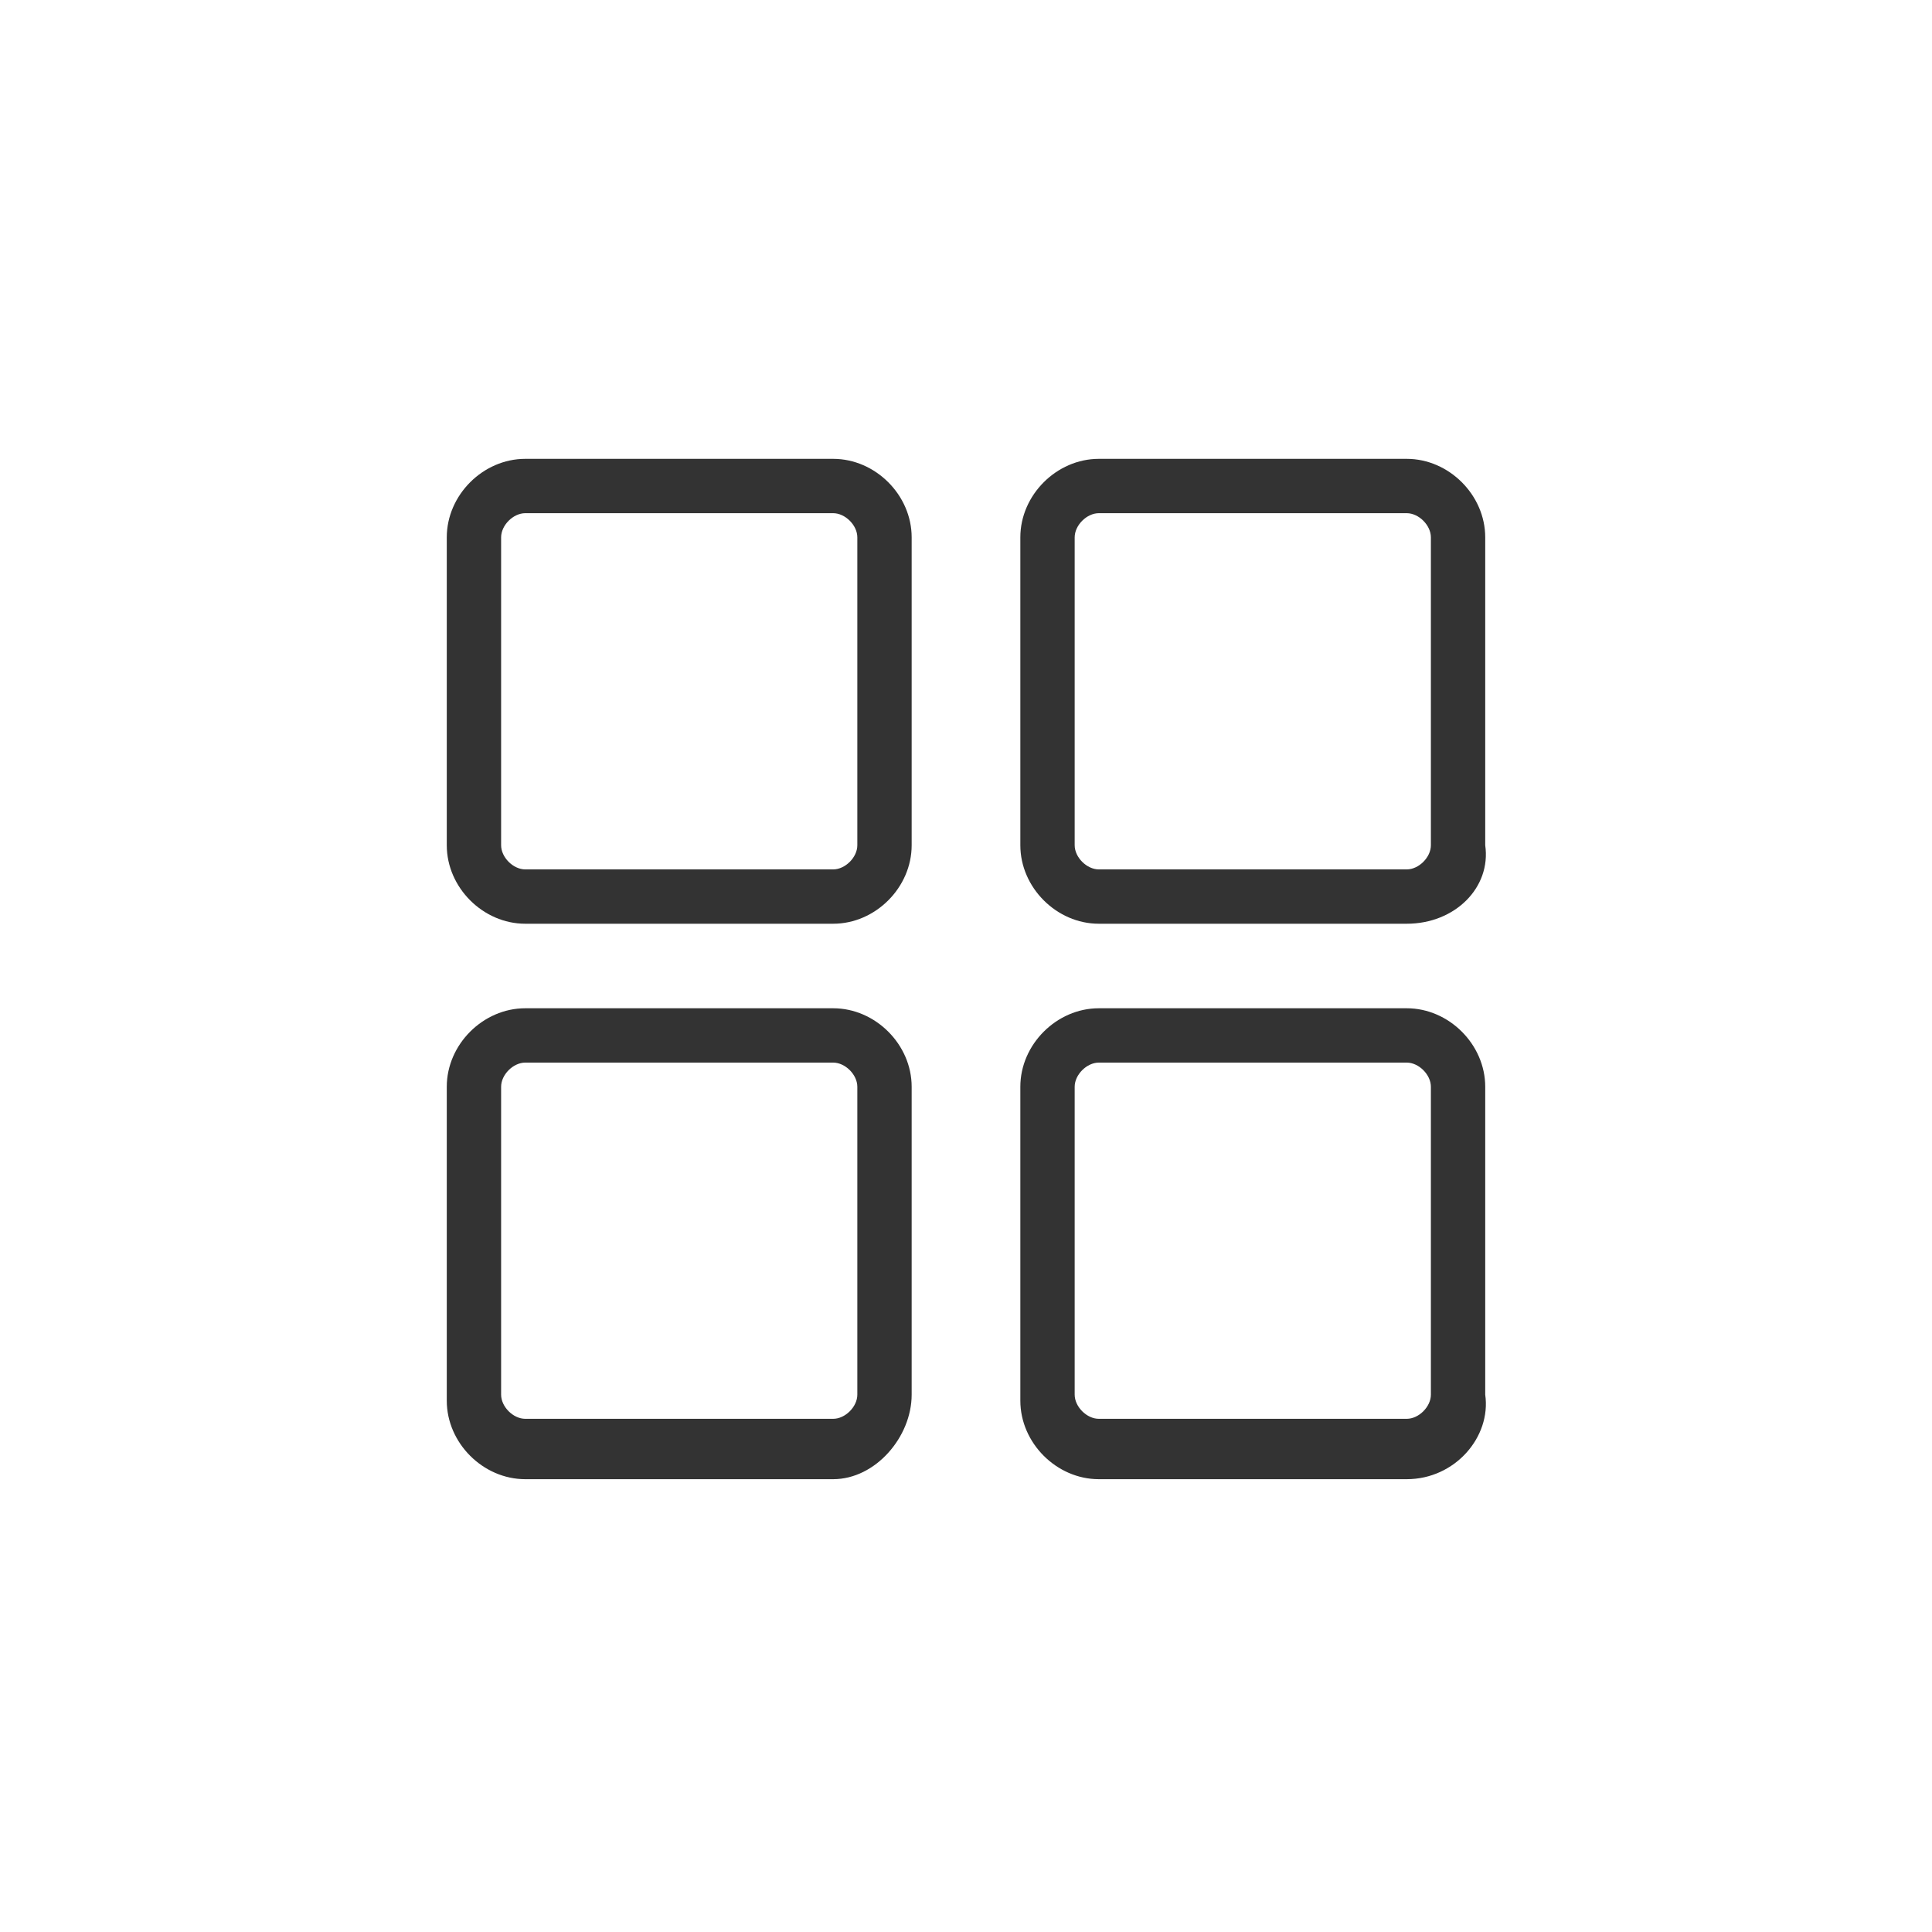 <?xml version="1.0" encoding="utf-8"?>
<!-- Generator: Adobe Illustrator 21.0.0, SVG Export Plug-In . SVG Version: 6.00 Build 0)  -->
<svg version="1.1" id="Layer_1" xmlns="http://www.w3.org/2000/svg" xmlns:xlink="http://www.w3.org/1999/xlink" x="0px" y="0px"
	 viewBox="0 0 32 32" style="enable-background:new 0 0 32 32;" xml:space="preserve">
<style type="text/css">
	.st0{fill:#333333;}
</style>
<g>
	<g>
		<path class="st0" d="M13.8,24.5H8.7c-0.7,0-1.3-0.6-1.3-1.3V18c0-0.7,0.6-1.3,1.3-1.3h5.1c0.7,0,1.3,0.6,1.3,1.3v5.1
			C15.1,23.8,14.5,24.5,13.8,24.5z M8.7,17.6c-0.2,0-0.4,0.2-0.4,0.4v5.1c0,0.2,0.2,0.4,0.4,0.4h5.1c0.2,0,0.4-0.2,0.4-0.4V18
			c0-0.2-0.2-0.4-0.4-0.4H8.7z"/>
	</g>
	<g>
		<path class="st0" d="M23.3,24.5h-5.1c-0.7,0-1.3-0.6-1.3-1.3V18c0-0.7,0.6-1.3,1.3-1.3h5.1c0.7,0,1.3,0.6,1.3,1.3v5.1
			C24.7,23.8,24.1,24.5,23.3,24.5z M18.2,17.6c-0.2,0-0.4,0.2-0.4,0.4v5.1c0,0.2,0.2,0.4,0.4,0.4h5.1c0.2,0,0.4-0.2,0.4-0.4V18
			c0-0.2-0.2-0.4-0.4-0.4H18.2z"/>
	</g>
	<g>
		<path class="st0" d="M13.8,15.3H8.7c-0.7,0-1.3-0.6-1.3-1.3V8.9c0-0.7,0.6-1.3,1.3-1.3h5.1c0.7,0,1.3,0.6,1.3,1.3V14
			C15.1,14.7,14.5,15.3,13.8,15.3z M8.7,8.5c-0.2,0-0.4,0.2-0.4,0.4V14c0,0.2,0.2,0.4,0.4,0.4h5.1c0.2,0,0.4-0.2,0.4-0.4V8.9
			c0-0.2-0.2-0.4-0.4-0.4H8.7z"/>
	</g>
	<g>
		<path class="st0" d="M23.3,15.3h-5.1c-0.7,0-1.3-0.6-1.3-1.3V8.9c0-0.7,0.6-1.3,1.3-1.3h5.1c0.7,0,1.3,0.6,1.3,1.3V14
			C24.7,14.7,24.1,15.3,23.3,15.3z M18.2,8.5c-0.2,0-0.4,0.2-0.4,0.4V14c0,0.2,0.2,0.4,0.4,0.4h5.1c0.2,0,0.4-0.2,0.4-0.4V8.9
			c0-0.2-0.2-0.4-0.4-0.4H18.2z"/>
	</g>
</g>
</svg>
